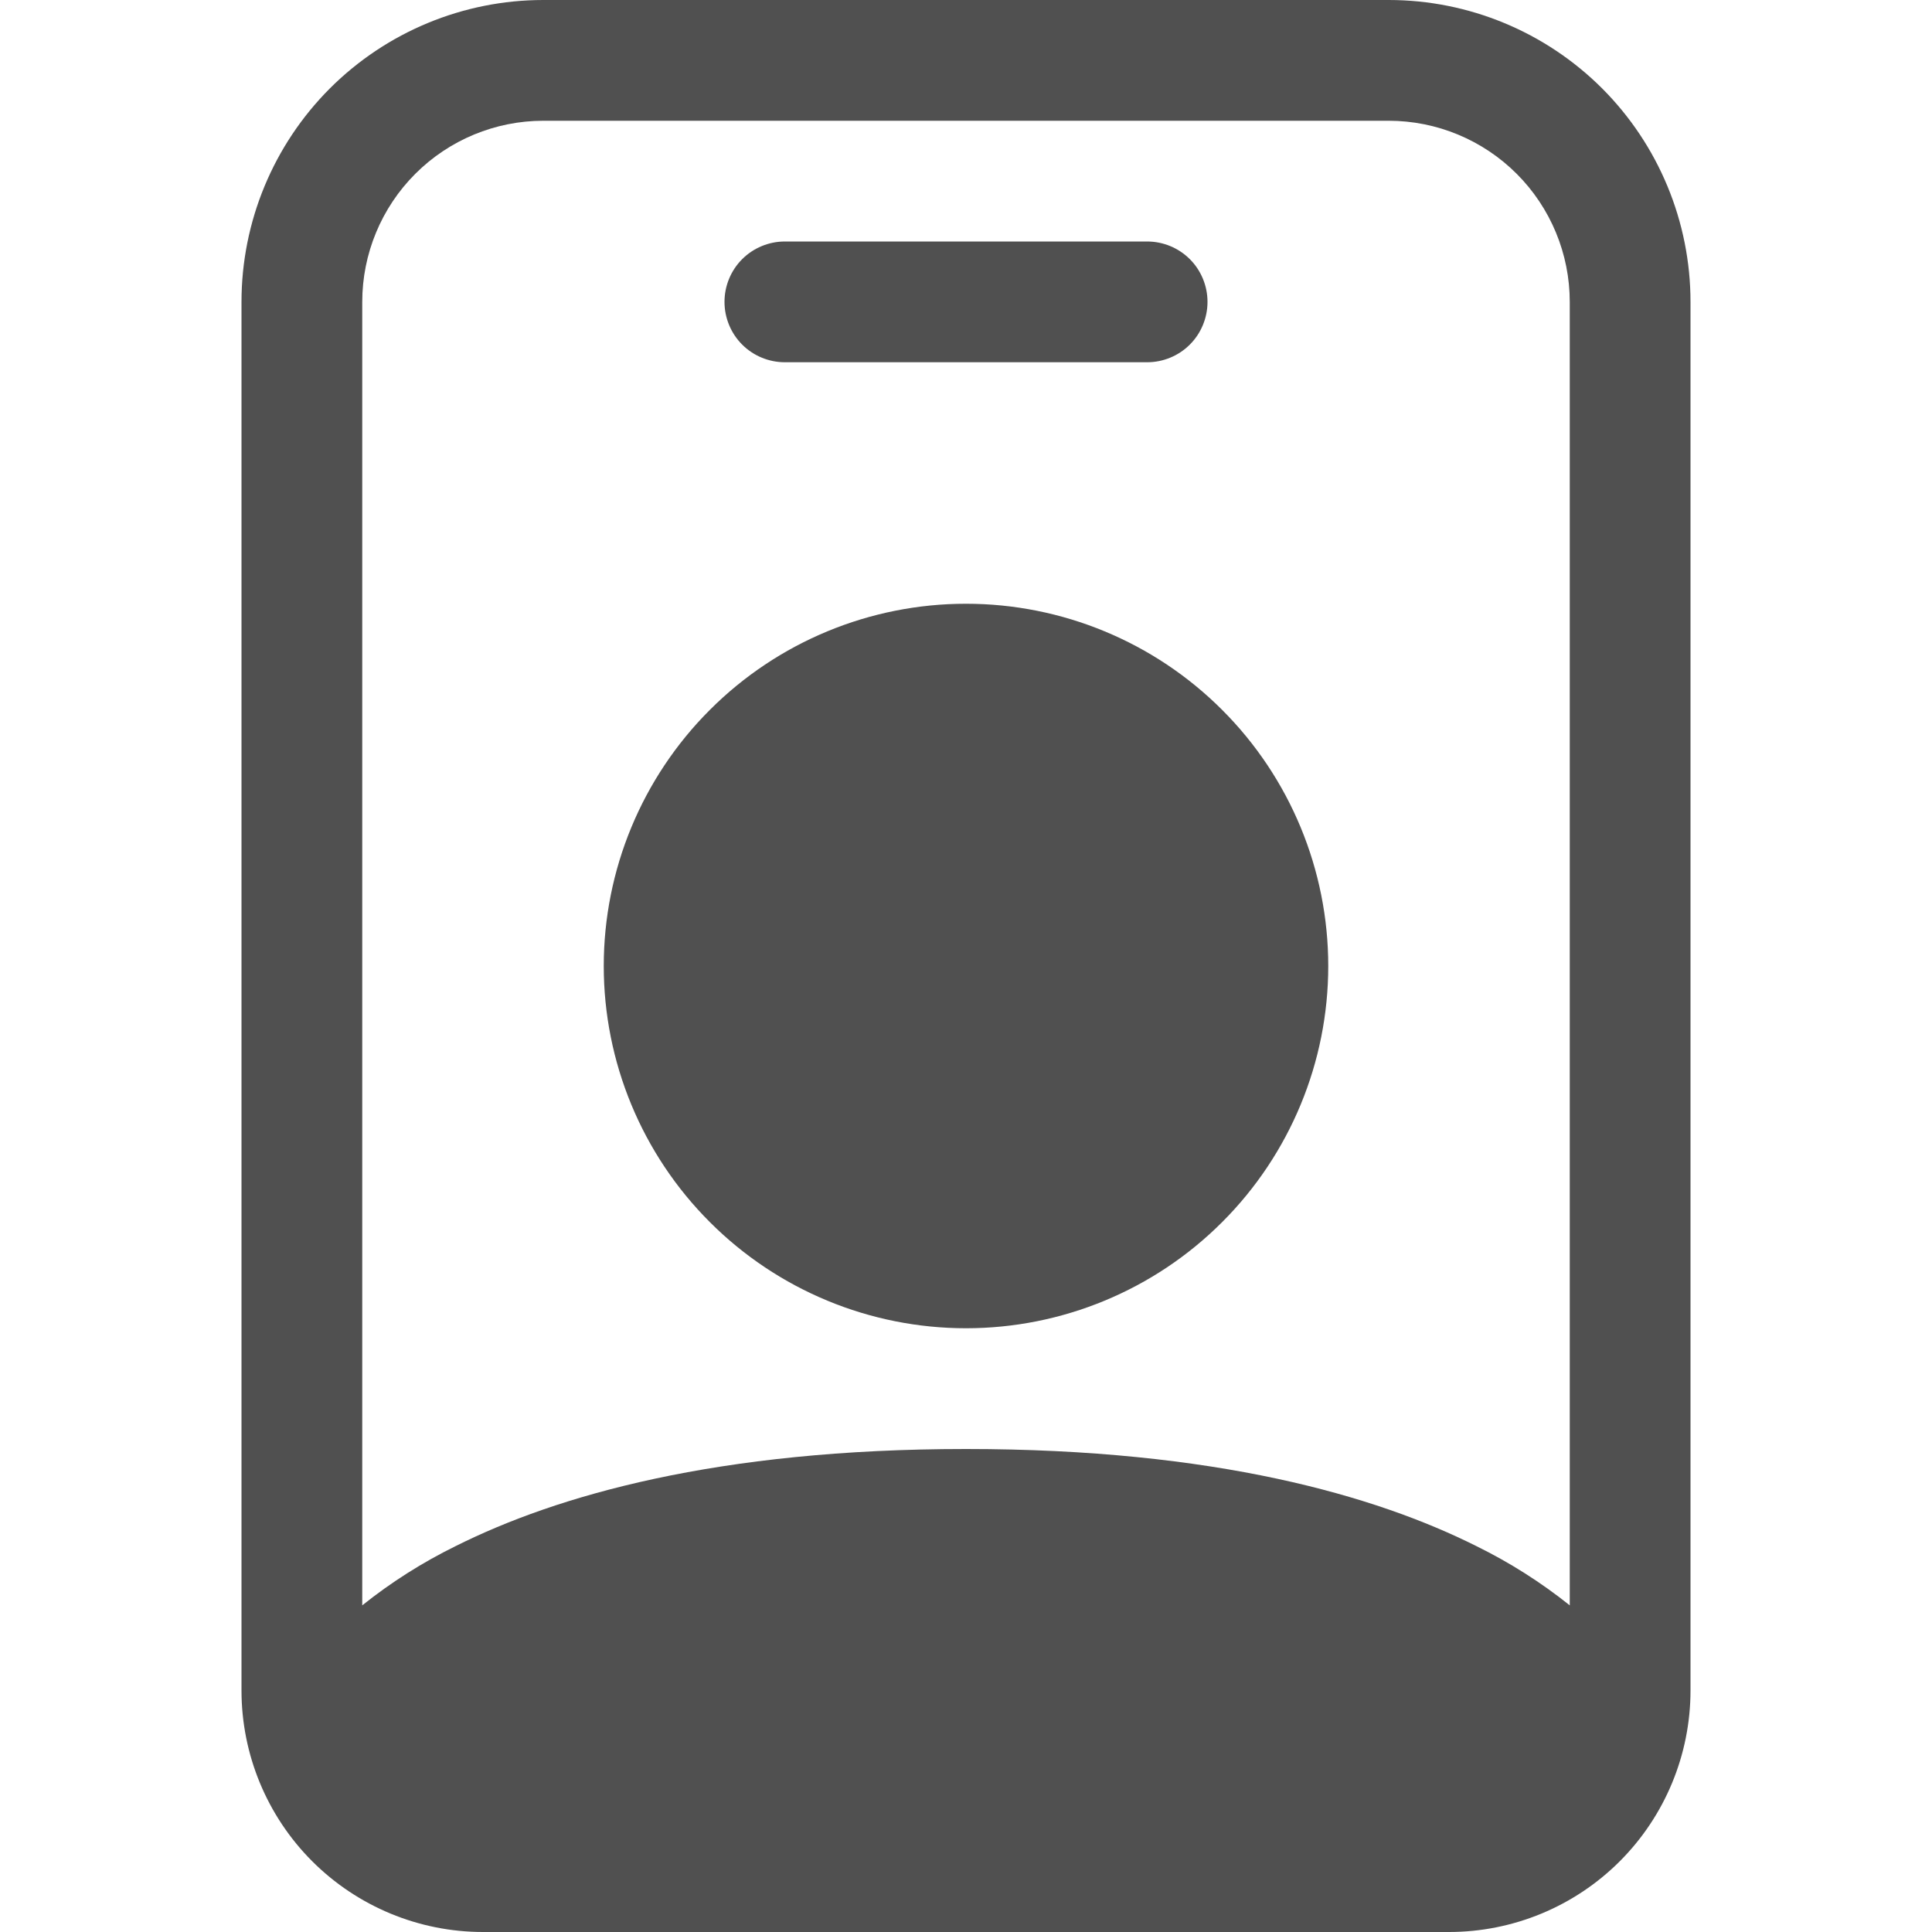 <svg width="28" height="28" viewBox="0 0 28 28" fill="none" xmlns="http://www.w3.org/2000/svg">
<g clip-path="url(#clip0_3400_542)">
<path d="M11.375 3.5C11.143 3.5 10.92 3.592 10.756 3.756C10.592 3.92 10.5 4.143 10.5 4.375C10.5 4.607 10.592 4.83 10.756 4.994C10.92 5.158 11.143 5.25 11.375 5.25H16.625C16.857 5.25 17.08 5.158 17.244 4.994C17.408 4.83 17.5 4.607 17.5 4.375C17.5 4.143 17.408 3.92 17.244 3.756C17.08 3.592 16.857 3.5 16.625 3.5H11.375ZM19.25 14C19.25 15.392 18.697 16.728 17.712 17.712C16.728 18.697 15.392 19.25 14 19.25C12.608 19.25 11.272 18.697 10.288 17.712C9.303 16.728 8.75 15.392 8.75 14C8.75 12.608 9.303 11.272 10.288 10.288C11.272 9.303 12.608 8.75 14 8.75C15.392 8.75 16.728 9.303 17.712 10.288C18.697 11.272 19.25 12.608 19.25 14Z" fill="#505050"/>
<path d="M7.875 0C6.715 0 5.602 0.461 4.781 1.281C3.961 2.102 3.5 3.215 3.5 4.375V24.5C3.5 25.428 3.869 26.319 4.525 26.975C5.181 27.631 6.072 28 7 28H21C21.928 28 22.819 27.631 23.475 26.975C24.131 26.319 24.5 25.428 24.5 24.5V4.375C24.5 3.215 24.039 2.102 23.219 1.281C22.398 0.461 21.285 0 20.125 0L7.875 0ZM5.25 4.375C5.25 3.679 5.527 3.011 6.019 2.519C6.511 2.027 7.179 1.75 7.875 1.75H20.125C20.821 1.75 21.489 2.027 21.981 2.519C22.473 3.011 22.75 3.679 22.75 4.375V23.266C22.33 22.93 21.875 22.642 21.392 22.405C19.936 21.677 17.61 21 14 21C10.39 21 8.064 21.677 6.608 22.405C6.125 22.642 5.67 22.93 5.25 23.266V4.375Z" fill="#505050"/>
</g>
<defs>
<clipPath id="clip0_3400_542">
<rect width="28" height="28" fill="white"/>
</clipPath>
</defs>
</svg>
